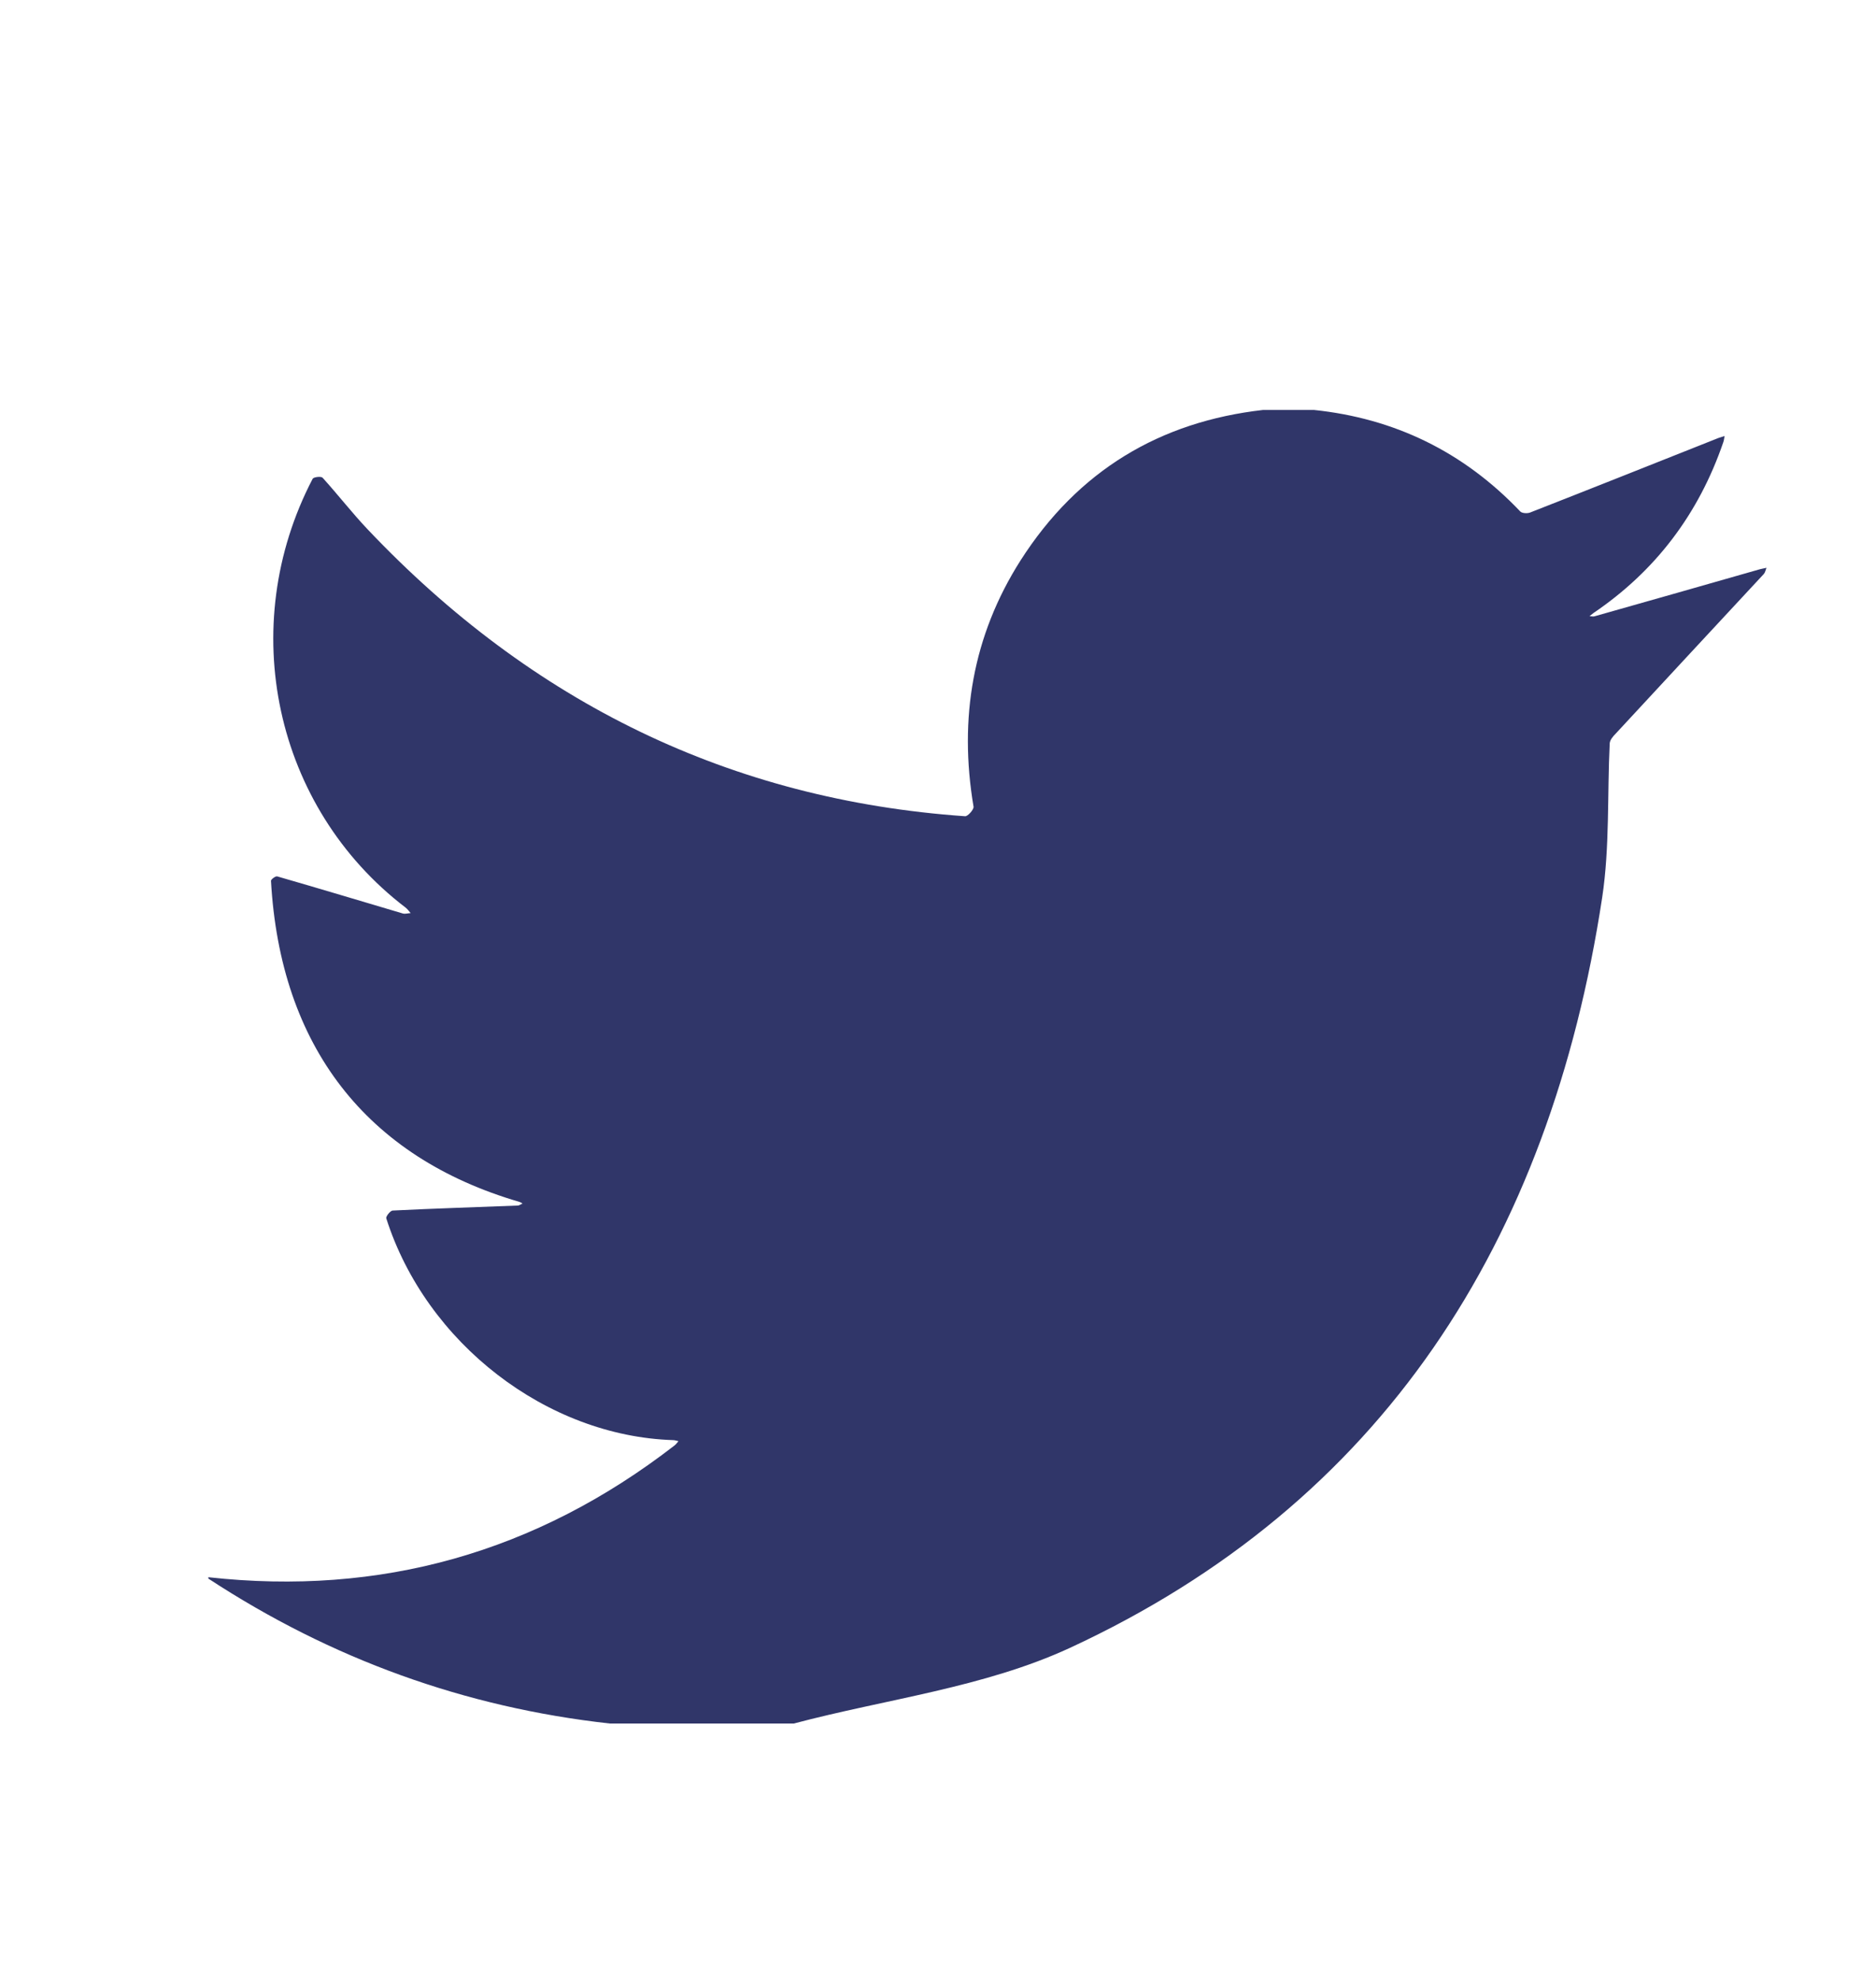 <svg xmlns="http://www.w3.org/2000/svg" width="18" height="19" viewBox="0 0 18 19">
    <g fill="none" fill-rule="evenodd">
        <g fill="#303669">
            <g>
                <g>
                    <g>
                        <g>
                            <g>
                                <path d="M12.12 3h.486c.771.08 1.434.399 1.981.974.018.018.067.02.094.01.603-.236 1.205-.476 1.807-.715l.059-.019c-.004.02-.005.04-.012.059-.237.692-.654 1.238-1.246 1.639l-.038.03c.017 0 .034.006.049.001.53-.15 1.059-.3 1.589-.452l.06-.013c-.008.02-.012.044-.025.059-.473.51-.948 1.019-1.42 1.53-.026.026-.057.062-.059.095-.024.493.001.993-.072 1.477-.504 3.312-2.116 5.814-5.108 7.199-.823.38-1.762.49-2.648.725H5.85c-1.387-.154-2.671-.617-3.851-1.39v-.013c1.648.182 3.14-.233 4.472-1.263.015-.011.026-.028.039-.042-.017-.003-.034-.01-.05-.01-1.214-.038-2.372-.93-2.754-2.128-.005-.017.039-.073.061-.074.4-.02.8-.032 1.2-.048.016 0 .031-.013.047-.02-.01-.005-.02-.012-.03-.015-1.47-.429-2.295-1.493-2.384-3.08 0-.014.045-.047.06-.042.403.116.804.237 1.206.356.022.006.05-.003.074-.004-.016-.018-.031-.04-.05-.054C2.635 6.813 2.259 5.08 3 3.66c.01-.017.081-.025.095-.01.148.163.283.338.434.497C5.106 5.81 7.012 6.74 9.26 6.897c.026.002.086-.066.081-.092-.143-.848-.007-1.641.45-2.36.552-.865 1.34-1.333 2.329-1.445z" transform="translate(-1208 -6063) translate(-1 5741) translate(0 184) translate(1173 103) translate(0 35.932) translate(36)"/>
                            </g>
                        </g>
                    </g>
                </g>
            </g>
        </g>
    </g>
</svg>
